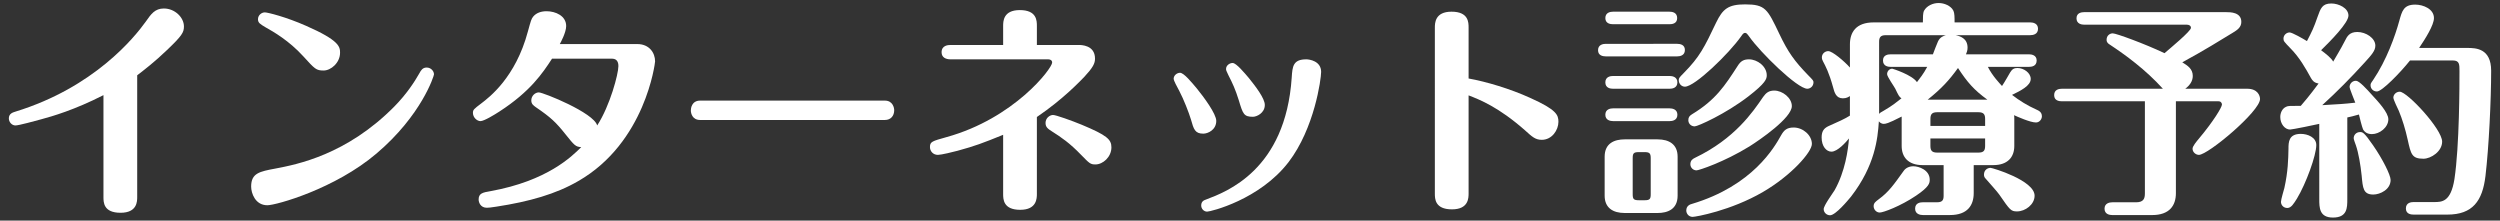<?xml version="1.0" encoding="utf-8"?>
<!-- Generator: Adobe Illustrator 16.0.0, SVG Export Plug-In . SVG Version: 6.00 Build 0)  -->
<!DOCTYPE svg PUBLIC "-//W3C//DTD SVG 1.1//EN" "http://www.w3.org/Graphics/SVG/1.1/DTD/svg11.dtd">
<svg version="1.1" id="reserve" xmlns="http://www.w3.org/2000/svg" xmlns:xlink="http://www.w3.org/1999/xlink" x="0px" y="0px"
	 width="340px" height="30px" viewBox="0 0 340 30" enable-background="new 0 0 340 30" xml:space="preserve">
<rect x="0" y="0" width="340" height="30" fill="#333333" stroke="none"/>
<g>
	<path fill="#FFFFFF" d="M18.659,26.797c0,0.589,0,2.14-2.264,2.14c-2.325,0-2.325-1.426-2.325-2.14V12.938
		c-3.938,2.016-6.977,2.884-8.465,3.286c-0.807,0.218-3.039,0.838-3.504,0.838c-0.496,0-0.898-0.465-0.898-0.961
		c0-0.651,0.526-0.807,0.93-0.931C12.799,11.884,18.287,5.093,19.837,2.923c0.714-1.023,1.24-1.768,2.45-1.768
		c1.488,0,2.729,1.209,2.729,2.449c0,0.807-0.279,1.271-2.295,3.193c-1.674,1.613-3.132,2.729-4.062,3.442V26.797z"/>
	<path fill="#FFFFFF" d="M37.474,22.921c2.915-0.558,9.674-1.859,16.185-8.464c1.613-1.644,2.698-3.287,3.38-4.496
		c0.218-0.403,0.435-0.775,0.992-0.775c0.559,0,0.992,0.466,0.992,0.931c0,0.186-1.674,5.55-7.813,10.759
		c-5.643,4.806-13.643,7.038-14.852,7.038c-1.644,0-2.201-1.643-2.201-2.542C34.156,23.542,35.303,23.325,37.474,22.921z
		 M41.226,7.636c-1.923-2.108-4.031-3.318-5.085-3.907c-0.775-0.465-1.055-0.62-1.055-1.116c0-0.558,0.496-0.93,0.931-0.93
		c0.372,0,2.884,0.62,5.612,1.829c4.526,1.984,4.619,2.853,4.619,3.659c0,1.363-1.24,2.418-2.232,2.418
		C42.992,9.589,42.838,9.404,41.226,7.636z"/>
	<path fill="#FFFFFF" d="M75.078,7.977c-1.271,1.953-2.945,4.465-7.162,7.193c-0.621,0.403-2.078,1.302-2.574,1.302
		c-0.465,0-1.023-0.496-1.023-1.115c0-0.435,0.125-0.527,1.147-1.303c1.055-0.807,4.651-3.504,6.325-9.767
		c0.435-1.581,0.465-1.675,0.713-2.016c0.435-0.527,1.086-0.744,1.83-0.744c1.209,0,2.666,0.62,2.666,2.016
		c0,0.868-0.775,2.294-0.868,2.449h10.542c1.644,0,2.419,1.209,2.419,2.356c0,0.186-1.303,11.038-10.449,16.278
		c-3.038,1.767-6.666,2.79-11.101,3.473c-0.806,0.124-1.085,0.155-1.333,0.155c-0.868,0-1.116-0.744-1.116-1.117
		c0-0.837,0.527-0.961,1.644-1.146c7.689-1.396,11.038-4.713,12.31-5.984c-0.775-0.031-0.961-0.279-2.108-1.705
		c-1.333-1.675-2.016-2.326-4.062-3.721c-0.342-0.248-0.621-0.435-0.621-0.931c0-0.62,0.527-1.085,1.023-1.085
		c0.59,0,7.473,2.76,7.938,4.496c1.768-2.729,2.884-7.039,2.884-8.062c0-0.218,0-1.023-0.868-1.023H75.078z"/>
	<path fill="#FFFFFF" d="M120.341,13.682c1.085,0,1.271,0.992,1.271,1.302c0,0.775-0.465,1.334-1.271,1.334H95.226
		c-1.085,0-1.271-0.931-1.271-1.303c0-0.248,0.093-1.333,1.271-1.333H120.341z"/>
	<path fill="#FFFFFF" d="M141.016,26.364c0,0.589,0,2.17-2.264,2.17c-2.325,0-2.325-1.457-2.325-2.17v-8.03
		c-2.821,1.146-3.813,1.519-6.201,2.17c-0.558,0.155-2.232,0.559-2.667,0.559c-0.682,0-1.085-0.527-1.085-1.055
		c0-0.744,0.279-0.807,2.264-1.364c9.178-2.542,14.355-9.333,14.355-10.139c0-0.372-0.372-0.435-0.526-0.435h-13.302
		c-0.62,0-1.21-0.248-1.21-0.961c0-0.93,0.869-0.992,1.21-0.992h7.162V3.543c0-0.62,0-2.171,2.264-2.171
		c2.325,0,2.325,1.457,2.325,2.171v2.573h5.674c0.342,0,2.232,0,2.232,1.86c0,0.651-0.279,1.209-1.457,2.48
		c-0.496,0.496-2.791,2.977-6.449,5.457V26.364z M147.031,21.062c-1.551-1.613-2.698-2.388-3.969-3.194
		c-0.527-0.341-0.869-0.558-0.869-1.147c0-0.682,0.59-1.085,1.023-1.085c0.372,0,2.48,0.744,3.907,1.333
		c3.41,1.427,4.03,1.984,4.03,3.07c0,1.302-1.146,2.325-2.17,2.325C148.302,22.364,148.178,22.24,147.031,21.062z"/>
	<path fill="#FFFFFF" d="M161.97,16.255c-0.279-0.93-0.992-2.76-1.581-3.875c-0.311-0.559-0.775-1.458-0.775-1.644
		c0-0.527,0.496-0.837,0.868-0.837c0.527,0,1.581,1.302,2.264,2.107c0.961,1.179,2.666,3.473,2.666,4.435
		c0,1.209-1.116,1.736-1.767,1.736C162.527,18.178,162.342,17.589,161.97,16.255z M179.674,9.775c0,0.962-0.898,7.659-4.434,12.279
		c-3.938,5.115-10.604,6.728-11.069,6.728c-0.434,0-0.806-0.372-0.806-0.837c0-0.559,0.372-0.713,0.65-0.807
		c2.791-1.054,10.82-4.03,11.658-16.588c0.094-1.52,0.186-2.48,1.984-2.48C178.061,8.07,179.674,8.287,179.674,9.775z
		 M168.48,13.651c-0.465-1.488-0.837-2.294-1.426-3.441c-0.279-0.589-0.311-0.651-0.311-0.837c0-0.465,0.466-0.807,0.899-0.807
		c0.496,0,1.644,1.396,2.202,2.047c0.898,1.116,2.17,2.76,2.17,3.658c0,1.116-1.116,1.612-1.612,1.612
		C169.163,15.883,169.039,15.511,168.48,13.651z"/>
	<path fill="#FFFFFF" d="M199.729,26.301c0,0.62,0,2.171-2.264,2.171c-2.324,0-2.324-1.457-2.324-2.14V3.76
		c0-0.589,0-2.171,2.262-2.171c2.326,0,2.326,1.458,2.326,2.171v6.914c2.418,0.435,5.643,1.396,8.371,2.636
		c3.598,1.612,3.846,2.325,3.846,3.256c0,1.116-0.869,2.449-2.264,2.449c-0.869,0-1.303-0.403-2.295-1.303
		c-3.596-3.162-6.139-4.154-7.658-4.743V26.301z"/>
	<path fill="#FFFFFF" d="M228.094,5.961c0.371,0,1.053,0.093,1.053,0.837c0,0.775-0.713,0.869-1.053,0.869h-9.705
		c-0.373,0-1.055-0.094-1.055-0.838c0-0.775,0.713-0.868,1.055-0.868H228.094z M218.232,21.31c0-1.83,1.334-2.357,2.729-2.357h4.465
		c1.582,0,2.729,0.683,2.729,2.357v5.302c0,1.829-1.332,2.356-2.729,2.356h-4.465c-1.58,0-2.729-0.683-2.729-2.356V21.31z
		 M227.039,1.589c0.371,0,1.055,0.094,1.055,0.869c0,0.774-0.713,0.837-1.055,0.837h-7.658c-0.373,0-1.055-0.093-1.055-0.837
		c0-0.775,0.713-0.869,1.055-0.869H227.039z M227.07,10.333c0.371,0,1.055,0.124,1.055,0.868c0,0.775-0.715,0.868-1.055,0.868
		h-7.689c-0.373,0-1.055-0.093-1.055-0.868s0.713-0.868,1.055-0.868H227.07z M227.07,14.736c0.371,0,1.055,0.125,1.055,0.869
		c0,0.774-0.715,0.867-1.055,0.867h-7.689c-0.373,0-1.055-0.123-1.055-0.867c0-0.775,0.713-0.869,1.055-0.869H227.07z
		 M222.047,26.425c0,0.62,0.125,0.807,0.807,0.807h0.836c0.684,0,0.807-0.187,0.807-0.807v-4.93c0-0.62-0.154-0.807-0.807-0.807
		h-0.836c-0.682,0-0.807,0.187-0.807,0.807V26.425z M241.984,4.597c1.209,2.543,2.076,3.721,3.906,5.612
		c0.713,0.713,0.744,0.775,0.744,0.992c0,0.527-0.434,0.868-0.838,0.868c-1.363,0-6.418-4.961-7.906-7.101
		c-0.279-0.372-0.371-0.496-0.559-0.496c-0.186,0-0.309,0.124-0.557,0.496c-1.645,2.325-6.264,6.821-7.629,6.821
		c-0.434,0-0.836-0.372-0.836-0.898c0-0.248,0.063-0.342,0.682-0.962c2.17-2.201,2.791-3.473,4.402-6.853
		c0.9-1.859,1.645-2.48,3.938-2.48C240.092,0.597,240.371,1.218,241.984,4.597z M229.334,28.626c0-0.65,0.527-0.837,0.775-0.898
		c8.277-2.48,11.223-7.721,12.123-9.333c0.371-0.651,0.744-1.054,1.705-1.054c1.271,0,2.48,1.054,2.48,2.232
		c0,1.115-2.822,4.31-6.666,6.542c-4.373,2.542-9.146,3.38-9.551,3.38C229.674,29.496,229.334,29.061,229.334,28.626z
		 M229.613,16.349c0-0.403,0.154-0.59,0.496-0.807c3.225-1.953,4.465-3.876,6.23-6.604c0.404-0.651,0.838-0.868,1.52-0.868
		c1.148,0,2.42,0.961,2.42,2.171c0,0.496-0.156,1.054-2.48,2.853c-3.133,2.418-6.916,4.093-7.318,4.093
		C229.984,17.186,229.613,16.814,229.613,16.349z M230.512,21.464c5.426-2.604,7.875-6.232,9.271-8.278
		c0.402-0.558,0.773-0.868,1.518-0.868c1.117,0,2.389,0.992,2.389,2.108c0,1.612-4.342,4.589-5.768,5.488
		c-3.473,2.14-6.883,3.255-7.193,3.255c-0.465,0-0.838-0.371-0.838-0.837C229.891,21.775,230.264,21.588,230.512,21.464z"/>
	<path fill="#FFFFFF" d="M251.59,13.062c-0.186,0.124-0.465,0.311-0.961,0.311c-0.93,0-1.148-0.807-1.334-1.52
		c-0.559-2.016-1.023-2.853-1.363-3.504c-0.094-0.186-0.156-0.311-0.156-0.559c0-0.465,0.404-0.837,0.869-0.837
		c0.559,0,2.17,1.364,2.945,2.232V6.024c0-1.612,0.807-2.977,3.225-2.977h6.697c0-0.651,0-1.271,0.154-1.581
		c0.373-0.683,1.209-1.055,1.984-1.055s1.676,0.372,2.016,1.055c0.156,0.341,0.156,0.898,0.156,1.581h10.293
		c0.373,0,1.055,0.124,1.055,0.868c0,0.775-0.713,0.868-1.055,0.868h-10.17c0.59,0.124,1.643,0.403,1.643,1.705
		c0,0.403-0.123,0.651-0.217,0.899h8.559c0.34,0,1.055,0.093,1.055,0.837c0,0.806-0.715,0.868-1.055,0.868h-5.582
		c0.621,1.24,1.645,2.295,1.924,2.604c0.402-0.589,0.961-1.612,1.115-1.86c0.279-0.465,0.559-0.589,0.992-0.589
		c0.838,0,1.799,0.651,1.799,1.488c0,0.93-1.396,1.612-2.543,2.17c0.992,0.775,2.17,1.488,3.287,1.984
		c0.34,0.155,0.775,0.341,0.775,0.931c0,0.372-0.311,0.837-0.807,0.837c-0.775,0-2.574-0.806-2.977-0.992
		c0.031,0.217,0.031,0.279,0.031,0.496v3.689c0,1.551-0.93,2.604-2.854,2.604h-2.666v3.814c0,1.643-0.838,2.977-3.225,2.977h-3.689
		c-0.311,0-1.055-0.094-1.055-0.869c0-0.806,0.744-0.867,1.055-0.867h1.922c0.744,0,0.9-0.311,0.9-0.899v-4.155h-2.854
		c-1.984,0-2.852-1.116-2.852-2.604v-3.999c-1.924,0.992-2.203,0.992-2.451,0.992c-0.061,0-0.371,0-0.65-0.342
		c-0.154,2.356-0.527,6.016-3.783,10.232c-0.434,0.527-2.107,2.542-2.852,2.542c-0.465,0-0.869-0.372-0.869-0.837
		c0-0.496,1.271-2.201,1.488-2.573c1.428-2.543,1.83-5.457,1.953-7.038c-0.402,0.496-1.549,1.798-2.387,1.798
		c-0.682,0-1.334-0.713-1.334-1.923c0-0.774,0.248-1.24,0.932-1.55c1.271-0.558,2.293-1.023,2.914-1.427V13.062z M254.814,28.038
		c0-0.434,0.279-0.62,0.682-0.93c1.396-1.023,2.047-1.984,3.41-3.876c0.279-0.403,0.775-0.62,1.303-0.62
		c0.744,0,2.232,0.496,2.232,1.829c0,0.465-0.063,0.961-1.859,2.171c-2.109,1.426-4.465,2.294-4.93,2.294
		C255.156,28.906,254.814,28.472,254.814,28.038z M255.559,15.48c0.154-0.154,0.186-0.186,0.59-0.402
		c1.24-0.713,1.891-1.271,2.449-1.705c-0.311-0.187-0.436-0.466-0.838-1.303c-0.154-0.311-1.115-1.644-1.115-1.984
		c0-0.372,0.277-0.744,0.713-0.744c0.031,0,2.697,0.837,3.348,1.829c0.373-0.496,0.869-1.085,1.396-2.077h-4.961
		c-0.311,0-1.055-0.063-1.055-0.868c0-0.775,0.713-0.837,1.055-0.837h5.734c0.094-0.248,0.559-1.488,0.684-1.736
		c0.279-0.62,0.775-0.775,1.084-0.868h-8.186c-0.713,0-0.898,0.31-0.898,0.899V15.48z M270.287,13.558
		c-1.799-1.303-2.729-2.356-4-4.31c-1.209,1.674-2.201,2.759-4.125,4.31H270.287z M269.977,17.124v-0.93
		c0-0.589-0.156-0.931-0.9-0.931h-5.643c-0.744,0-0.898,0.342-0.898,0.931v0.93H269.977z M262.535,18.83v0.992
		c0,0.589,0.154,0.93,0.898,0.93h5.643c0.744,0,0.9-0.311,0.9-0.93V18.83H262.535z M270.721,22.829c0.248,0,5.984,1.706,5.984,3.783
		c0,1.209-1.271,2.14-2.389,2.14c-0.836,0-0.961-0.187-2.418-2.295c-0.248-0.372-1.457-1.705-1.83-2.14
		c-0.154-0.155-0.248-0.31-0.248-0.558C269.82,23.077,270.348,22.829,270.721,22.829z"/>
	<path fill="#FFFFFF" d="M302.744,1.652c0.588,0,2.076,0,2.076,1.333c0,0.744-0.588,1.116-1.146,1.458
		c-1.736,1.054-3.906,2.418-6.883,4.03c0.744,0.465,1.426,0.899,1.426,1.86c0,0.713-0.434,1.303-1.023,1.736h8.434
		c1.426,0,1.736,0.961,1.736,1.396c0,1.674-7.068,7.597-8.309,7.597c-0.436,0-0.869-0.373-0.869-0.838
		c0-0.341,0.496-0.93,0.961-1.488c1.768-2.108,3.039-4.123,3.039-4.526c0-0.155-0.125-0.435-0.465-0.435h-5.799v12.496
		c0,1.674-0.867,2.977-3.225,2.977h-5.426c-0.342,0-1.055-0.094-1.055-0.869c0-0.744,0.684-0.867,1.055-0.867h3.225
		c1.023,0,1.209-0.496,1.209-1.21V13.775H280.42c-0.342,0-1.055-0.062-1.055-0.837s0.682-0.868,1.055-0.868h13.734
		c-2.355-2.604-5.084-4.589-7.193-5.984c-0.248-0.154-0.465-0.31-0.465-0.682c0-0.559,0.434-0.868,0.838-0.868
		c0.465,0,4.371,1.426,7.037,2.697c0.838-0.713,3.598-3.008,3.598-3.441c0-0.311-0.279-0.435-0.559-0.435h-13.953
		c-0.34,0-1.053-0.093-1.053-0.868c0-0.744,0.682-0.837,1.053-0.837H302.744z"/>
	<path fill="#FFFFFF" d="M315.42,16.845c-0.496,0.123-3.691,0.774-3.969,0.774c-0.715,0-1.334-0.774-1.334-1.705
		c0-0.496,0.217-1.147,0.807-1.396c0.248-0.124,0.465-0.124,1.984-0.124c0.402-0.465,1.178-1.364,2.418-3.038
		c-0.621-0.094-0.838-0.403-1.055-0.775c-0.682-1.24-1.52-2.76-2.82-4.062c-0.807-0.837-0.9-0.931-0.9-1.271
		c0-0.496,0.434-0.837,0.838-0.837c0.34,0,1.859,0.868,2.355,1.178c0.713-1.364,0.932-1.829,1.428-3.256
		c0.434-1.209,0.65-1.859,1.891-1.859c0.992,0,2.326,0.619,2.326,1.643c0,0.992-2.42,3.441-3.721,4.713
		c0.619,0.465,1.395,1.055,1.643,1.551c0.402-0.713,0.961-1.582,1.611-2.853c0.279-0.559,0.59-1.179,1.676-1.179
		c1.178,0,2.449,0.838,2.449,1.86c0,0.683-0.496,1.24-1.457,2.295c-1.83,2.015-3.752,3.969-5.768,5.798
		c2.574-0.155,2.852-0.155,4.496-0.341c-0.125-0.341-0.775-1.892-0.775-2.14c0-0.372,0.311-0.837,0.867-0.837
		c0.436,0,1.459,1.116,2.203,1.953c0.773,0.837,2.201,2.356,2.201,3.286c0,1.117-1.209,2.016-2.232,2.016
		c-0.59,0-0.992-0.248-1.209-0.65c-0.125-0.248-0.527-1.83-0.559-2.016c-0.869,0.248-1.023,0.279-1.582,0.402v11.101
		c0,1.179,0,2.512-1.953,2.512c-1.859,0-1.859-1.364-1.859-2.512V16.845z M310.211,27.449c0-0.311,0.402-1.644,0.465-1.892
		c0.496-2.232,0.527-3.906,0.557-5.333c0-0.898,0.031-2.016,1.676-2.016c0.93,0,2.107,0.466,2.107,1.52
		c0,1.396-1.395,5.24-2.635,7.287c-0.434,0.682-0.775,1.271-1.303,1.271S310.211,27.882,310.211,27.449z M322.768,26.457
		c-1.365,0-1.426-0.868-1.582-2.573c-0.154-1.488-0.434-3.101-0.775-4.093c-0.092-0.279-0.309-0.807-0.309-0.992
		c0-0.435,0.34-0.838,0.867-0.838c0.342,0,0.527,0,1.768,1.799c1.334,1.922,2.387,4.062,2.387,4.713
		C325.123,25.775,323.697,26.457,322.768,26.457z M335.572,6.52c1.148,0,3.225,0.062,3.225,3.101c0,3.906-0.309,10.418-0.775,14.324
		c-0.402,3.38-1.736,5.24-5.178,5.24h-4.588c-0.342,0-1.055-0.063-1.055-0.837c0-0.807,0.744-0.868,1.055-0.868h2.76
		c1.084,0,2.293,0,2.789-3.132c0.684-4.526,0.684-12.93,0.684-14.666c0-0.93,0-1.457-0.9-1.457h-5.828
		c-1.334,1.675-3.814,4.217-4.496,4.217c-0.496,0-0.869-0.372-0.869-0.837c0-0.217,0.031-0.279,0.342-0.713
		c1.83-2.698,3.008-6.016,3.566-8.063c0.371-1.333,0.588-2.201,2.17-2.201c1.086,0,2.543,0.59,2.543,1.83
		c0,0.961-1.18,2.821-2.016,4.062H335.572z M327.449,19.015c-0.311-1.426-0.744-2.821-1.209-3.938
		c-0.125-0.279-0.744-1.52-0.744-1.799c0-0.402,0.371-0.806,0.867-0.806c1.023,0,5.768,5.085,5.768,6.79
		c0,1.333-1.52,2.325-2.543,2.325C328.008,21.588,327.883,20.968,327.449,19.015z"/>
</g>
</svg>
